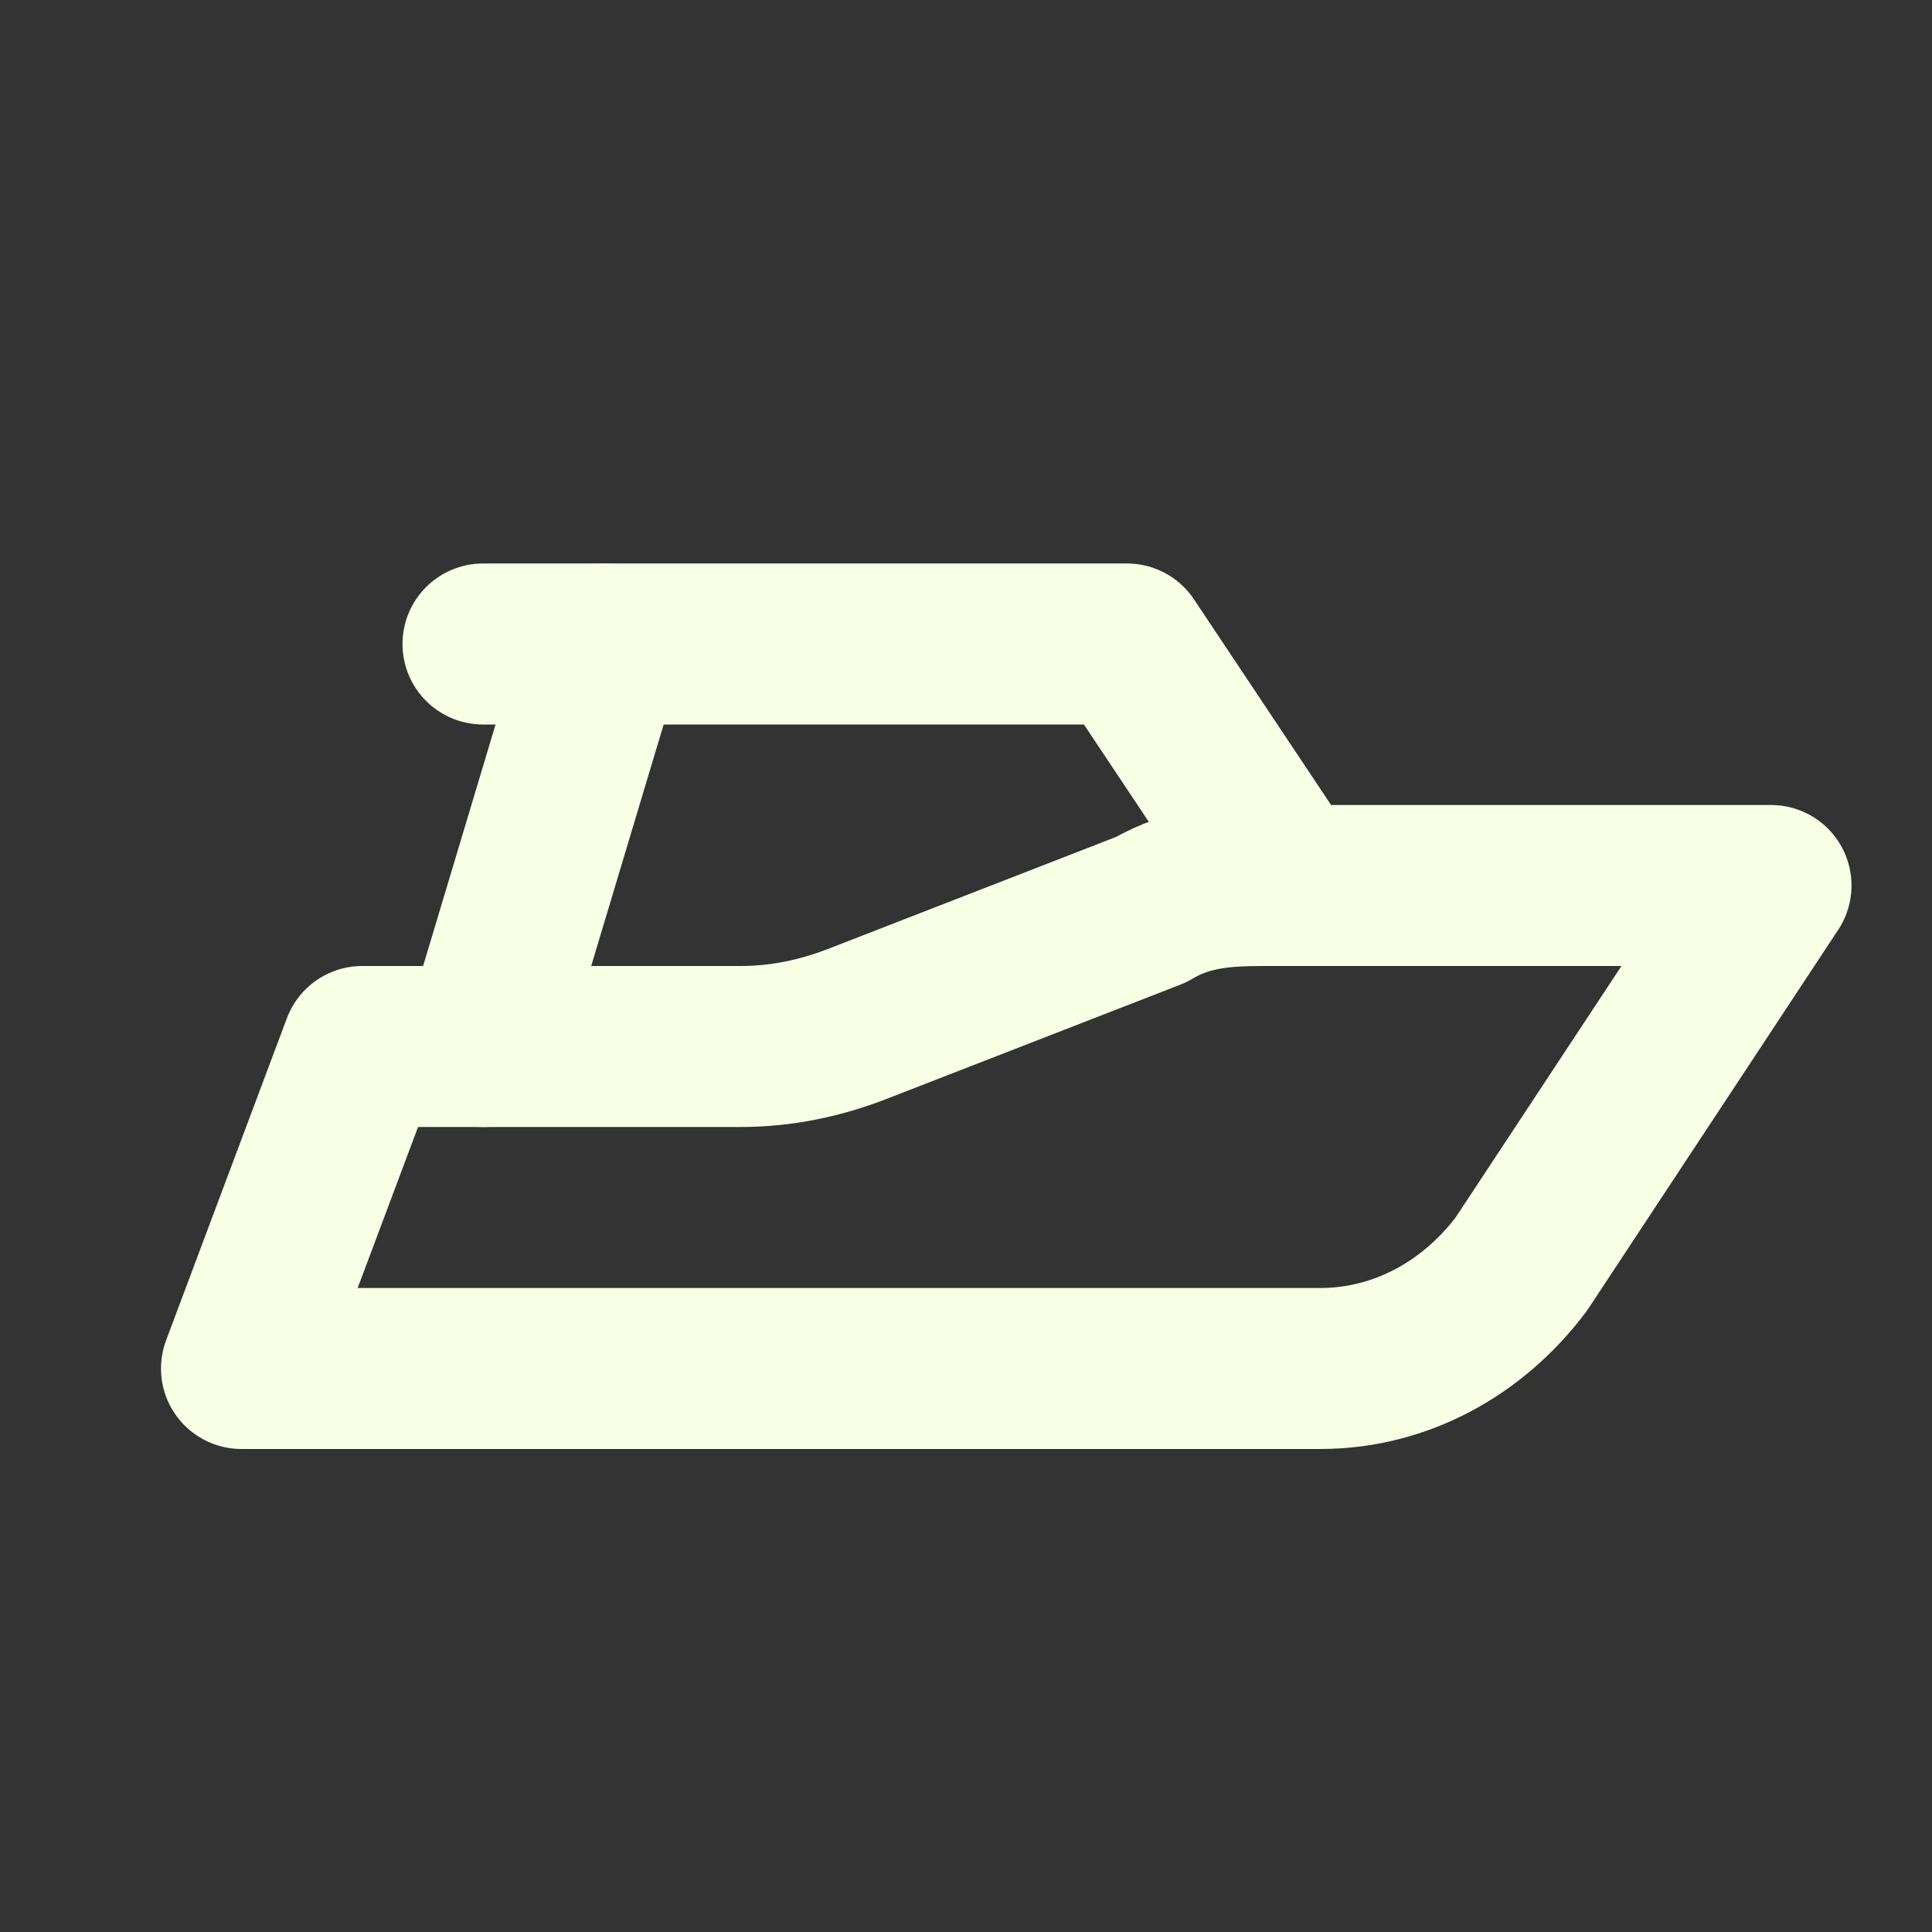 <?xml version="1.0" encoding="UTF-8"?>
<svg id="Layer_1" data-name="Layer 1" xmlns="http://www.w3.org/2000/svg" version="1.1" viewBox="0 0 24 24">
  <rect x="0" y="0" width="24" height="24" fill="#333333" stroke="none"/>
  <defs>
    <style>
      .cls-1 {
        stroke-width: 0px;
      }

      .cls-1, .cls-2 {
        fill: none;
      }

      .cls-2 {
        stroke: #f8ffe5;
        stroke-linecap: round;
        stroke-linejoin: round;
        stroke-width: 2px;
      }
    </style>
  </defs>
  <path class="cls-1" d="M0,0h24v24H0V0Z"/>
  <path class="cls-2" d="M3,17h13.4c1,0,1.9-.5,2.5-1.3l3.1-4.7h-6.2c-.5,0-1,0-1.5.3l-3.6,1.4c-.5.2-1,.3-1.5.3h-4.7s-1.5,4-1.5,4Z"/>
  <path class="cls-2" d="M6,13l1.5-5"/>
  <path class="cls-2" d="M6,8h8l2,3"/>
</svg>